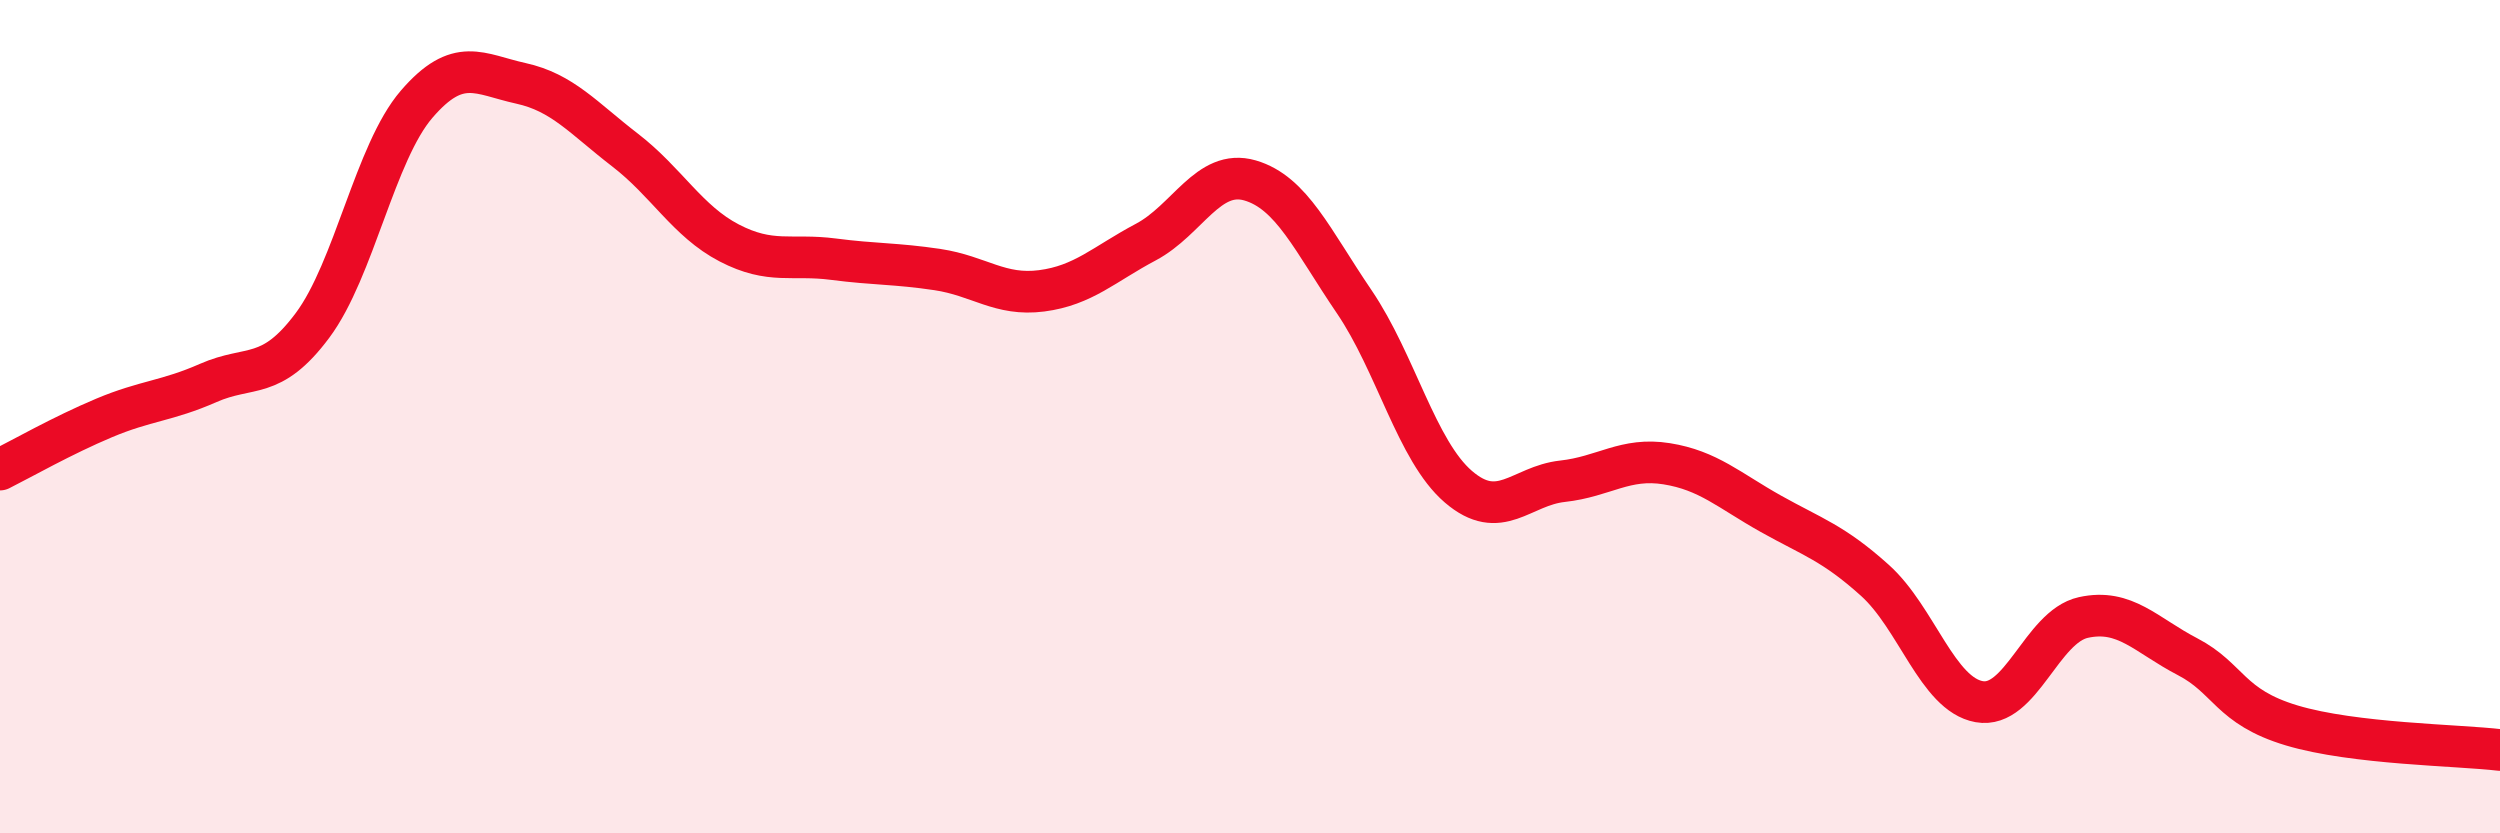 
    <svg width="60" height="20" viewBox="0 0 60 20" xmlns="http://www.w3.org/2000/svg">
      <path
        d="M 0,11.27 C 0.5,11.02 1.5,10.45 2.5,10.03 C 3.5,9.61 4,9.63 5,9.19 C 6,8.75 6.5,9.15 7.5,7.81 C 8.5,6.47 9,3.66 10,2.5 C 11,1.34 11.5,1.78 12.5,2 C 13.5,2.22 14,2.83 15,3.6 C 16,4.37 16.5,5.31 17.5,5.83 C 18.5,6.35 19,6.09 20,6.22 C 21,6.35 21.5,6.32 22.5,6.47 C 23.5,6.62 24,7.11 25,6.98 C 26,6.85 26.5,6.34 27.5,5.81 C 28.5,5.28 29,4.04 30,4.33 C 31,4.62 31.5,5.77 32.5,7.24 C 33.5,8.71 34,10.82 35,11.68 C 36,12.54 36.5,11.66 37.5,11.55 C 38.5,11.44 39,10.97 40,11.13 C 41,11.29 41.5,11.77 42.5,12.33 C 43.5,12.89 44,13.03 45,13.93 C 46,14.83 46.5,16.66 47.5,16.84 C 48.5,17.02 49,15.04 50,14.82 C 51,14.6 51.5,15.24 52.5,15.76 C 53.5,16.28 53.5,16.96 55,17.41 C 56.5,17.86 59,17.88 60,18L60 20L0 20Z"
        fill="#EB0A25"
        opacity="0.1"
        stroke-linecap="round"
        stroke-linejoin="round"
      />
      <path
        d="M 0,11.27 C 0.5,11.02 1.5,10.45 2.5,10.03 C 3.5,9.61 4,9.63 5,9.19 C 6,8.75 6.5,9.15 7.5,7.81 C 8.5,6.47 9,3.66 10,2.5 C 11,1.34 11.5,1.78 12.5,2 C 13.5,2.22 14,2.83 15,3.6 C 16,4.37 16.5,5.31 17.5,5.83 C 18.5,6.35 19,6.09 20,6.22 C 21,6.35 21.5,6.32 22.5,6.47 C 23.5,6.62 24,7.11 25,6.98 C 26,6.85 26.5,6.34 27.5,5.81 C 28.5,5.28 29,4.04 30,4.33 C 31,4.62 31.5,5.77 32.5,7.24 C 33.5,8.71 34,10.82 35,11.68 C 36,12.54 36.5,11.66 37.5,11.55 C 38.5,11.44 39,10.97 40,11.13 C 41,11.29 41.5,11.77 42.5,12.33 C 43.5,12.89 44,13.03 45,13.93 C 46,14.83 46.5,16.66 47.5,16.84 C 48.5,17.02 49,15.04 50,14.82 C 51,14.6 51.5,15.24 52.5,15.76 C 53.5,16.28 53.5,16.96 55,17.41 C 56.5,17.86 59,17.88 60,18"
        stroke="#EB0A25"
        stroke-width="1"
        fill="none"
        stroke-linecap="round"
        stroke-linejoin="round"
      />
    </svg>
  